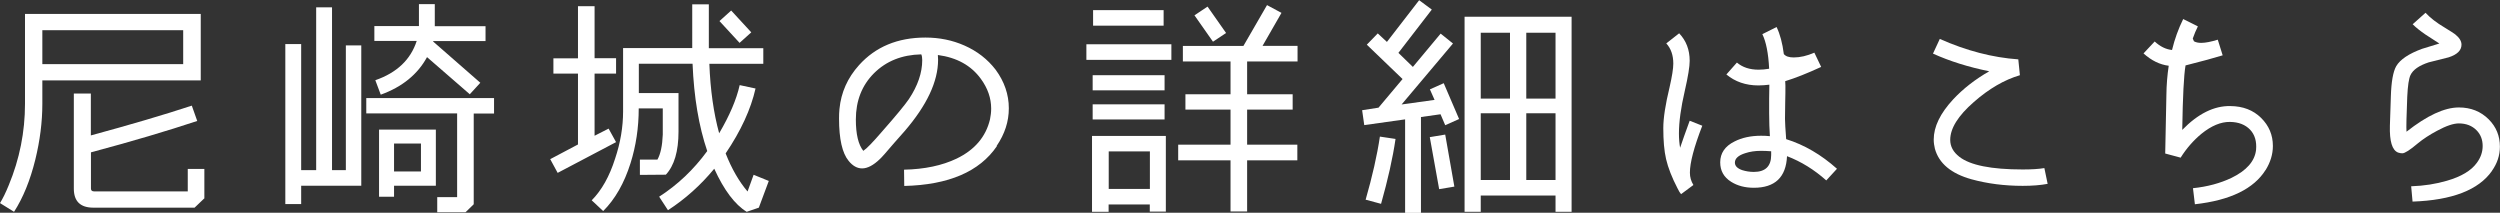 <?xml version="1.0" encoding="UTF-8"?><svg id="b" xmlns="http://www.w3.org/2000/svg" viewBox="0 0 235 20"><rect x="0" y="0" width="235" height="20" fill="#333333" stroke="none"/><defs><style>.d{fill:#fff;}</style></defs><g id="c"><path class="d" d="M18.87,7.56H3.98v2.2c0,1.7-.22,3.44-.66,5.24-.48,1.95-1.15,3.59-2,4.91l-1.32-.82c.26-.42.54-.98.83-1.7,1.01-2.44,1.52-4.99,1.52-7.63V1.31h16.52v6.25ZM17.22,6.03v-3.19H3.98v3.19h13.24ZM19.19,18.66l-.9.86h-9.51c-1.23,0-1.84-.6-1.84-1.79v-8.94h1.6v3.94c3.72-1.01,6.88-1.94,9.49-2.8l.51,1.44c-2.8.93-6.13,1.92-9.99,2.95v3.41c0,.17.1.26.29.26h8.81v-2.11h1.56v2.78Z"/><path class="d" d="M33.95,17.46h-5.64v1.72h-1.49V4.14h1.49v11.85h1.41V.69h1.49v15.3h1.3V4.27h1.45v13.19ZM46.44,10.67h-1.91v8.53l-.77.75h-2.66v-1.42h1.87v-7.87h-8.54v-1.44h12.01v1.44ZM45.65,3.86h-4.92l-.02.04,4.44,3.88-.99,1.08-4.02-3.49c-.88,1.62-2.33,2.8-4.35,3.53l-.51-1.36c2.02-.7,3.32-1.93,3.89-3.69h-3.98v-1.4h4.19V.39h1.49v2.07h4.77v1.4ZM40.97,17.46h-3.93v1.03h-1.41v-6.31h5.34v5.28ZM39.57,16.12v-2.63h-2.53v2.63h2.53Z"/><path class="d" d="M57.91,6.92h-2.02v5.84l1.32-.67.7,1.27-5.49,2.89-.7-1.29,2.61-1.38v-6.66h-2.31v-1.44h2.31V.58h1.56v4.89h2.02v1.44ZM72.27,17l-.94,2.52-1.14.39c-1.11-.68-2.13-2.03-3.05-4.05-1.27,1.54-2.72,2.84-4.35,3.9l-.83-1.27c1.73-1.11,3.24-2.54,4.52-4.29-.79-2.33-1.25-5.06-1.38-8.21h-5.05v2.76h3.73v3.62c0,1.85-.4,3.2-1.19,4.05l-2.44.02v-1.44h1.65c.29-.52.46-1.3.5-2.35,0,.09,0-.73,0-2.46h-2.26c0,1.81-.26,3.53-.77,5.15-.59,1.87-1.44,3.37-2.57,4.5l-1.08-1.01c.94-.95,1.67-2.25,2.2-3.92.5-1.49.75-2.97.75-4.44v-5.95h6.5V.41h1.56v4.12h5.12v1.47h-5.07c.09,2.44.4,4.62.92,6.53.98-1.67,1.63-3.18,1.93-4.53l1.49.32c-.44,1.95-1.38,3.99-2.81,6.1.57,1.45,1.26,2.64,2.06,3.58l.57-1.57,1.43.58ZM70.62,3.04l-1.1.99-1.89-2.05,1.1-.99,1.89,2.05Z"/><path class="d" d="M93.7,13.75c-1.63,2.38-4.52,3.63-8.7,3.73l-.02-1.53c1.93-.04,3.58-.39,4.94-1.04,1.7-.82,2.75-2.05,3.14-3.69.07-.34.11-.68.11-1.01,0-.98-.32-1.91-.97-2.8-.91-1.25-2.25-2-4.04-2.24.01.16.02.31.02.45,0,2.04-1.05,4.27-3.14,6.7l-.99,1.12c-.73.86-1.18,1.37-1.34,1.51-.61.59-1.17.88-1.67.88-.47,0-.89-.24-1.27-.71-.6-.73-.9-2.05-.9-3.97,0-.33.01-.63.04-.91.15-1.55.76-2.92,1.84-4.12,1.55-1.72,3.63-2.59,6.24-2.59,1.32,0,2.54.25,3.67.75,1.2.53,2.17,1.29,2.92,2.26.83,1.12,1.25,2.34,1.25,3.64,0,1.24-.38,2.41-1.14,3.53ZM86.69,5.65c0-.23-.03-.41-.09-.54-1.82.04-3.29.63-4.44,1.77-1.14,1.14-1.71,2.59-1.71,4.35,0,1.38.23,2.36.7,2.95.31-.2.89-.8,1.76-1.81,1.33-1.51,2.17-2.53,2.53-3.06.83-1.25,1.25-2.47,1.25-3.66Z"/><path class="d" d="M110.11,5.63h-7.99v-1.47h7.99v1.47ZM109.6,19.89h-1.52v-.67h-3.87v.69h-1.56v-7.13h6.94v7.11ZM109.47,8.49h-6.76v-1.42h6.76v1.42ZM109.47,11.23h-6.76v-1.42h6.76v1.42ZM109.38,2.41h-6.63V.95h6.63v1.47ZM108.09,17.76v-3.53h-3.87v3.53h3.87ZM121.97,5.78h-4.74v3.08h4.28v1.44h-4.28v3.3h4.72v1.47h-4.72v4.81h-1.56v-4.81h-4.92v-1.47h4.92v-3.3h-4.24v-1.44h4.24v-3.08h-4.48v-1.46h5.69l2.22-3.84,1.36.73-1.78,3.1h3.29v1.46ZM115.25,3.1l-1.23.82-1.74-2.48,1.23-.82,1.74,2.48Z"/><path class="d" d="M137.15,11.19l-1.3.58-.44-1.03-1.84.26v9.01h-1.49v-8.79l-3.84.54-.2-1.4,1.54-.24,2.26-2.69-3.36-3.23,1.03-1.06.86.8,3.03-3.92,1.19.88-3.14,4.07,1.36,1.32,2.61-3.13,1.16.93-4.83,5.73,3.1-.43-.44-.99,1.3-.58,1.45,3.38ZM131.18,13.06c-.26,1.8-.72,3.83-1.36,6.1l-1.45-.39c.63-2.2,1.08-4.17,1.34-5.93l1.47.22ZM136.71,17.54l-1.43.24-.88-4.89,1.45-.24.86,4.89ZM147.74,19.91h-1.52v-1.53h-7.03v1.53h-1.52V1.57h10.06v18.34ZM141.94,9.27V3.08h-2.75v6.19h2.75ZM141.94,16.92v-6.27h-2.75v6.27h2.75ZM146.22,9.27V3.08h-2.75v6.19h2.75ZM146.22,16.92v-6.27h-2.75v6.27h2.75Z"/><path class="d" d="M160.01,11.83c-.78,2.01-1.16,3.48-1.16,4.4,0,.42.11.8.33,1.16l-1.16.86c-.1-.11-.21-.29-.33-.54-.53-1.02-.89-1.94-1.08-2.76-.18-.78-.26-1.74-.26-2.91,0-.95.2-2.23.59-3.84.23-1.01.35-1.75.35-2.22,0-.79-.22-1.42-.66-1.9l1.21-.95c.66.69.99,1.55.99,2.59,0,.53-.15,1.47-.46,2.82-.37,1.59-.55,2.93-.55,4.01,0,.5.04.95.11,1.34.19-.57.49-1.42.9-2.54l1.19.47ZM172.68,15.86l-1.01,1.1c-1.13-1.01-2.36-1.77-3.69-2.28-.09,1.98-1.13,2.97-3.12,2.97-.83,0-1.54-.19-2.13-.56-.69-.43-1.03-1.04-1.03-1.83,0-.86.45-1.52,1.34-1.96.7-.36,1.54-.54,2.5-.54.28,0,.56.01.83.04-.04-.62-.07-1.34-.07-2.18v-1.34c.01-.65.02-1.08.02-1.32-.35.04-.7.07-1.03.07-1.19,0-2.19-.35-3.01-1.03l.99-1.12c.53.45,1.21.67,2.04.67.31,0,.64-.03.99-.09-.07-1.45-.29-2.54-.64-3.25l1.34-.67c.32.66.55,1.51.68,2.54.18.22.49.32.94.32.6,0,1.24-.15,1.93-.45l.64,1.34c-1.3.6-2.43,1.05-3.38,1.34l.02.43c0,.42,0,.94-.02,1.57-.01.7-.02,1.22-.02,1.55s.04.96.11,1.9c1.7.53,3.29,1.46,4.77,2.78ZM166.49,14.57v-.35c-.35-.03-.67-.04-.97-.04-.53,0-1.02.07-1.47.22-.64.2-.97.5-.97.88,0,.32.23.55.68.71.35.11.72.17,1.1.17,1.08,0,1.63-.53,1.63-1.59Z"/><path class="d" d="M192.49,17.28c-.69.13-1.47.19-2.35.19-1.73,0-3.34-.21-4.83-.62-1.9-.53-3.05-1.49-3.43-2.87-.07-.29-.11-.57-.11-.86,0-1.21.61-2.46,1.82-3.77.95-1.02,2.09-1.9,3.4-2.65-1.93-.39-3.7-.94-5.29-1.66l.64-1.38c2.5,1.11,4.96,1.75,7.38,1.92l.15,1.49c-1.46.43-2.91,1.27-4.33,2.52-1.48,1.29-2.22,2.48-2.22,3.56,0,.62.29,1.15.86,1.59,1.01.79,2.99,1.19,5.95,1.19.83,0,1.52-.04,2.04-.13l.31,1.49Z"/><path class="d" d="M212.97,15.97c-1.11,1.78-3.33,2.86-6.65,3.23l-.18-1.51c1.36-.14,2.57-.47,3.62-.97,1.42-.69,2.19-1.57,2.31-2.63.07-.79-.11-1.42-.56-1.9-.45-.47-1.08-.72-1.9-.73-.85-.01-1.74.36-2.68,1.12-.76.63-1.41,1.38-1.95,2.24l-1.45-.39.11-5.45c.01-1.01.09-1.94.22-2.8-.83-.1-1.63-.49-2.37-1.16l1.05-1.12c.51.47,1.05.74,1.63.8.25-1.03.6-2,1.05-2.91l1.38.69c-.18.36-.34.74-.48,1.14l.11.26c.18.1.4.15.68.15.4,0,.91-.1,1.56-.3l.46,1.47c-.78.24-1.94.56-3.49.95-.16.91-.26,2.92-.31,6.06,1.48-1.52,2.99-2.27,4.52-2.24,1.19.01,2.15.38,2.89,1.11.74.73,1.11,1.61,1.11,2.64,0,.78-.23,1.53-.68,2.26Z"/><path class="d" d="M234.25,16.06c-1.26,1.8-3.75,2.76-7.47,2.89l-.13-1.44c1.22-.04,2.34-.22,3.36-.52,1.35-.39,2.28-.95,2.81-1.68.37-.5.55-1.03.55-1.59,0-.59-.19-1.08-.57-1.47-.42-.43-.98-.65-1.67-.65-.51,0-1.19.23-2.04.69-.7.37-1.31.77-1.82,1.19-.73.62-1.22.93-1.45.93-.12,0-.25-.02-.4-.07-.56-.22-.81-1.06-.77-2.52l.09-2.74c.04-1.39.21-2.35.51-2.87.37-.62,1.17-1.16,2.42-1.62.12-.04.66-.21,1.63-.5-.81-.52-1.24-.8-1.3-.84-.48-.33-.89-.65-1.21-.97l1.21-1.08c.45.49,1.05.95,1.78,1.38.54.33.88.55,1.01.65.4.32.59.64.59.97,0,.53-.4.93-1.21,1.19-.61.16-1.24.32-1.87.47-.91.3-1.48.7-1.71,1.19-.16.32-.26,1-.31,2.05-.07,1.78-.1,2.87-.07,3.28,1.93-1.52,3.57-2.28,4.92-2.28,1.13,0,2.06.37,2.81,1.12.7.7,1.05,1.56,1.05,2.56,0,.82-.25,1.58-.75,2.28Z"/></g></svg>